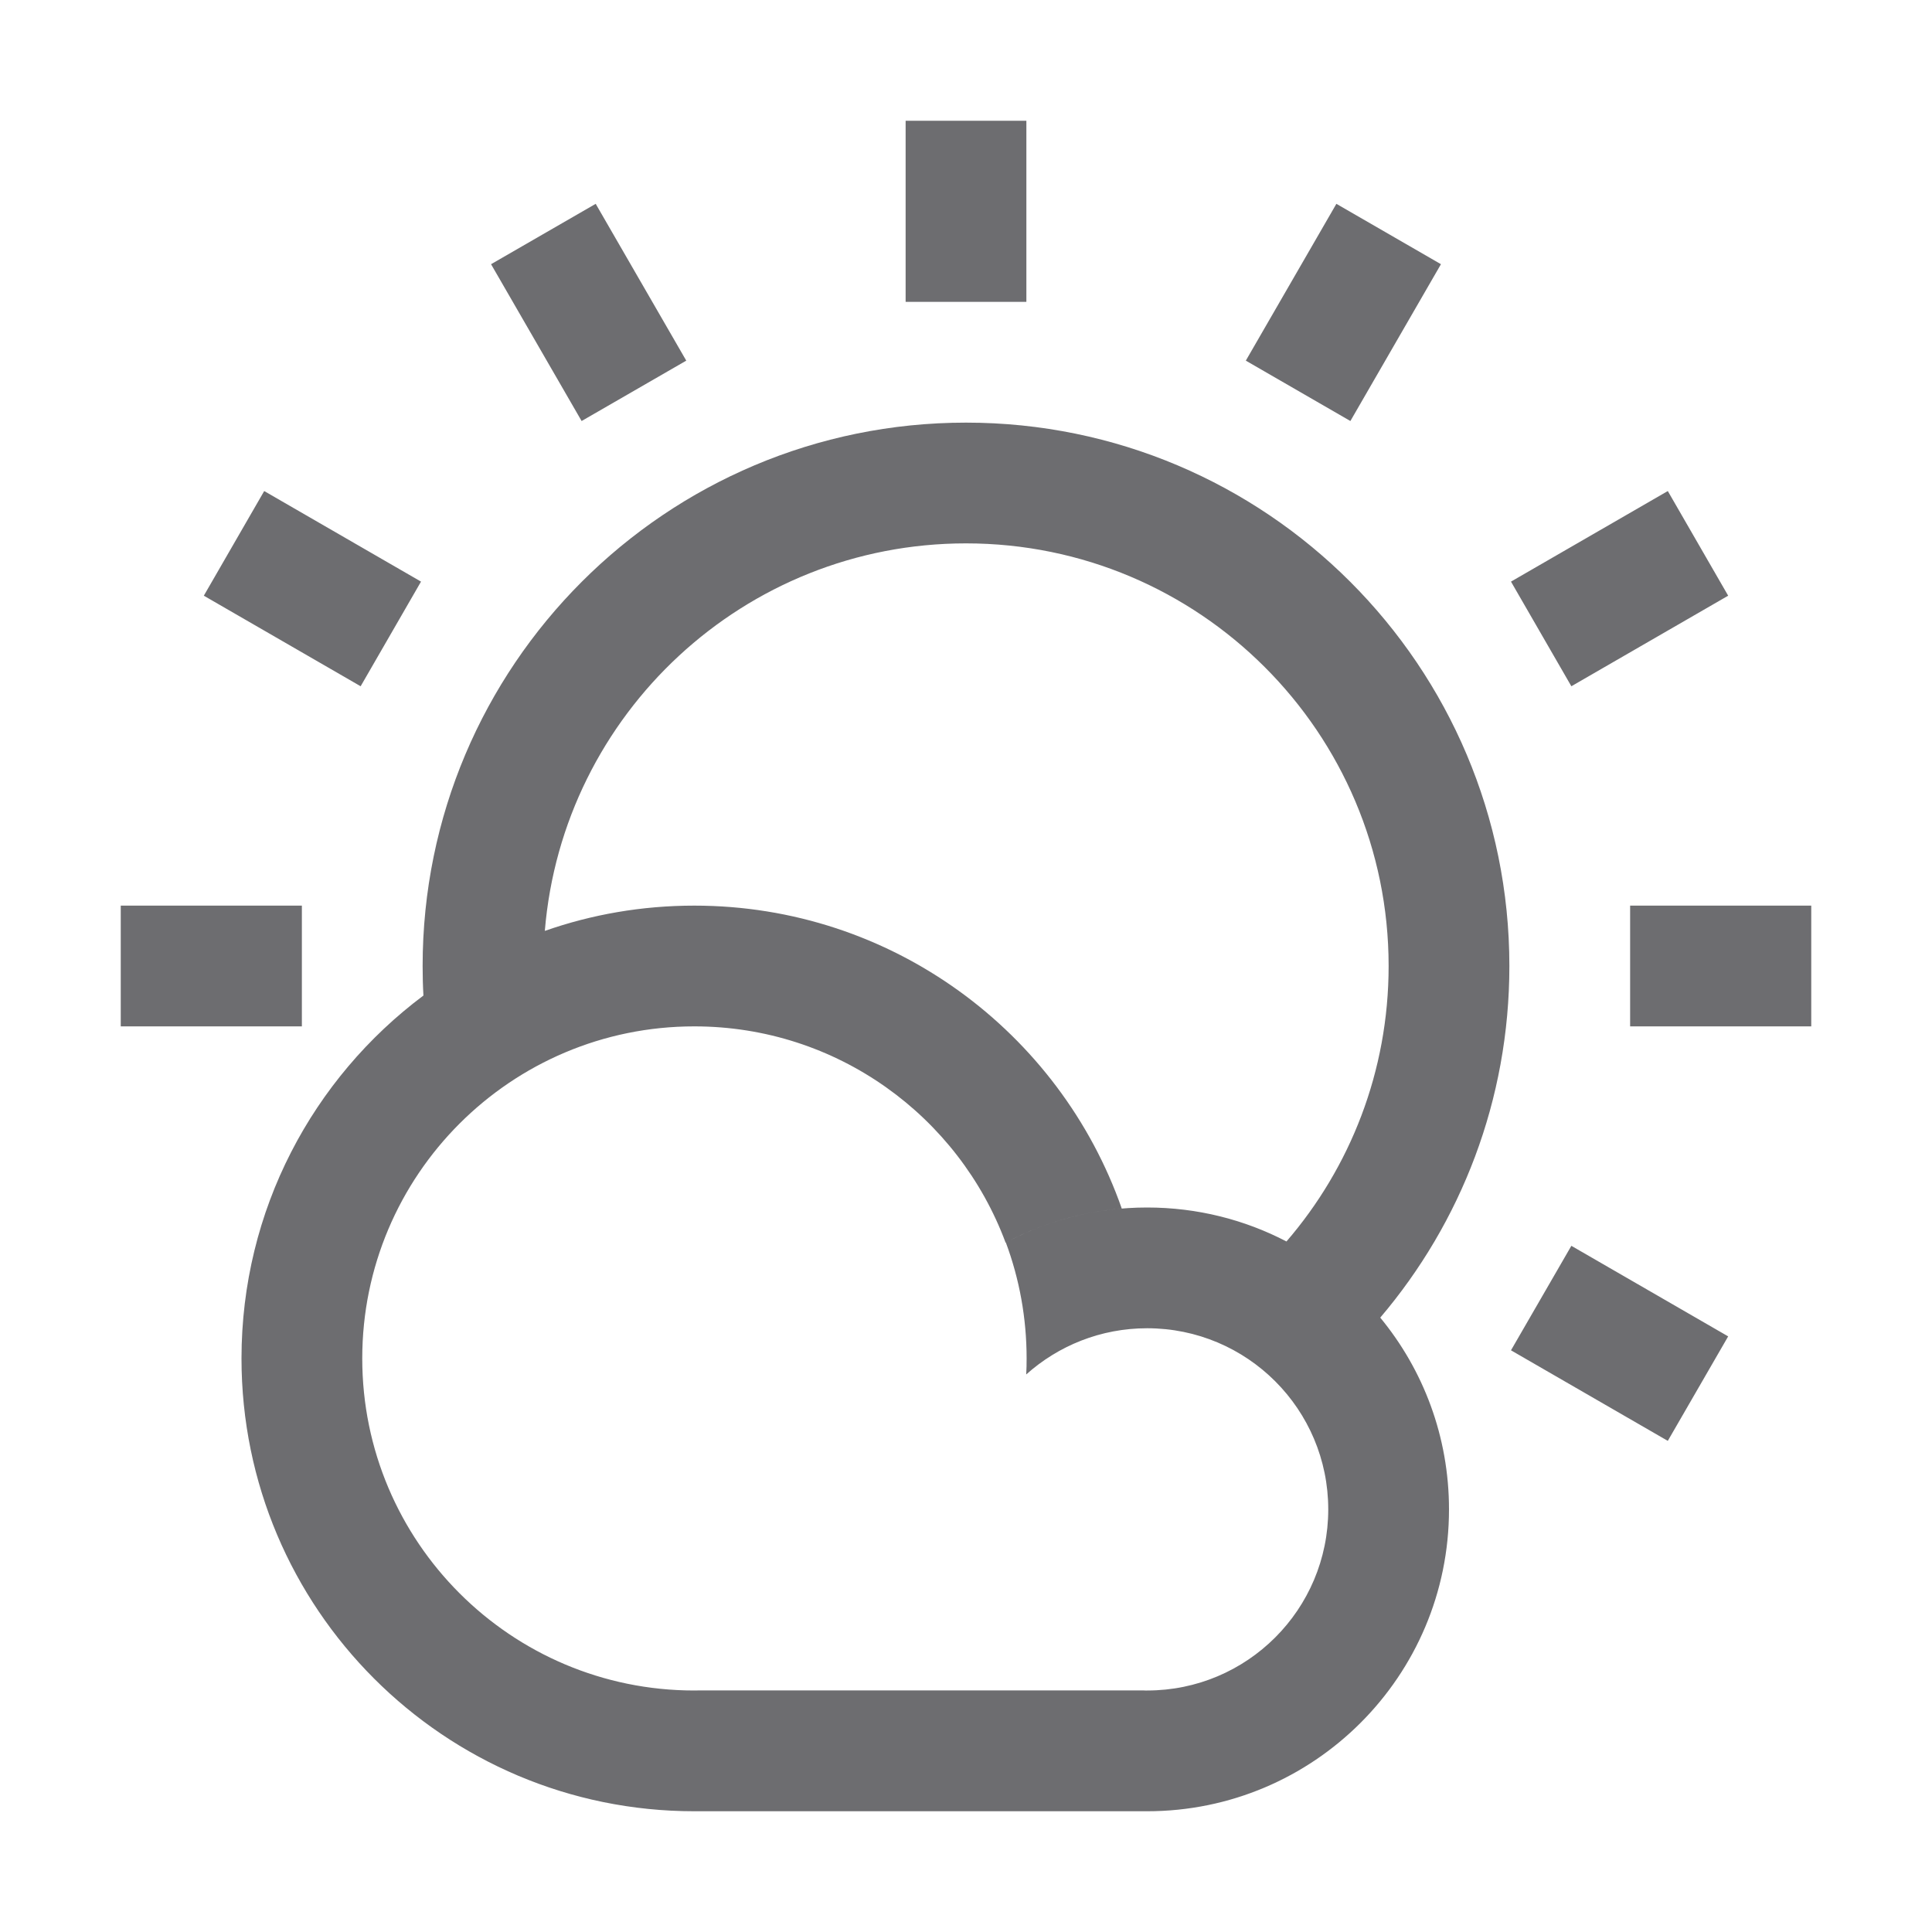 <?xml version="1.0" encoding="UTF-8"?>
<svg xmlns="http://www.w3.org/2000/svg" width="24" height="24" viewBox="0 0 24 24" fill="none">
  <path fill-rule="evenodd" clip-rule="evenodd" d="M11.25 3.75V1.5H12.75V3.75H11.25ZM17.146 16.368C17.68 17.016 18 17.845 18 18.75C18 20.821 16.321 22.5 14.25 22.5L14.223 22.5H8.654V22.5L8.625 22.5C5.518 22.5 3 19.981 3 16.875C3 15.03 3.888 13.393 5.26 12.367C5.253 12.245 5.25 12.123 5.25 12C5.25 8.272 8.272 5.25 12 5.25C15.728 5.25 18.75 8.272 18.75 12C18.75 13.666 18.147 15.191 17.146 16.368ZM15.981 15.422C15.463 15.152 14.874 15 14.25 15C13.616 15 13.018 15.157 12.495 15.435C12.662 15.883 12.753 16.369 12.753 16.875C12.753 16.942 12.752 17.008 12.748 17.074C13.147 16.717 13.673 16.5 14.25 16.5C15.493 16.5 16.5 17.507 16.5 18.75C16.5 19.993 15.493 21 14.25 21V21H14.229L14.2 20.999H8.687C8.667 21 8.646 21 8.625 21C6.347 21 4.5 19.153 4.5 16.875C4.5 14.597 6.347 12.75 8.625 12.75C10.397 12.75 11.909 13.867 12.492 15.437C12.929 15.204 13.417 15.056 13.935 15.013C13.166 12.821 11.079 11.25 8.625 11.25C7.974 11.25 7.349 11.36 6.768 11.564C6.99 8.868 9.247 6.75 12 6.75C14.899 6.75 17.25 9.101 17.25 12C17.25 13.308 16.772 14.504 15.981 15.422ZM22.5 11.25H20.25V12.75H22.5V11.25ZM18.77 7.225L20.718 6.1L21.468 7.4L19.52 8.525L18.77 7.225ZM16.601 2.532L15.476 4.48L16.775 5.23L17.9 3.282L16.601 2.532ZM7.225 5.23L6.1 3.282L7.4 2.532L8.525 4.48L7.225 5.23ZM2.532 7.4L4.48 8.525L5.23 7.225L3.282 6.1L2.532 7.4ZM1.5 11.25H3.75V12.75H1.5V11.25ZM18.77 16.774L20.718 17.899L21.468 16.601L19.52 15.476L18.77 16.774Z" fill="#0C0D11" fill-opacity="0.6"></path>
</svg>
